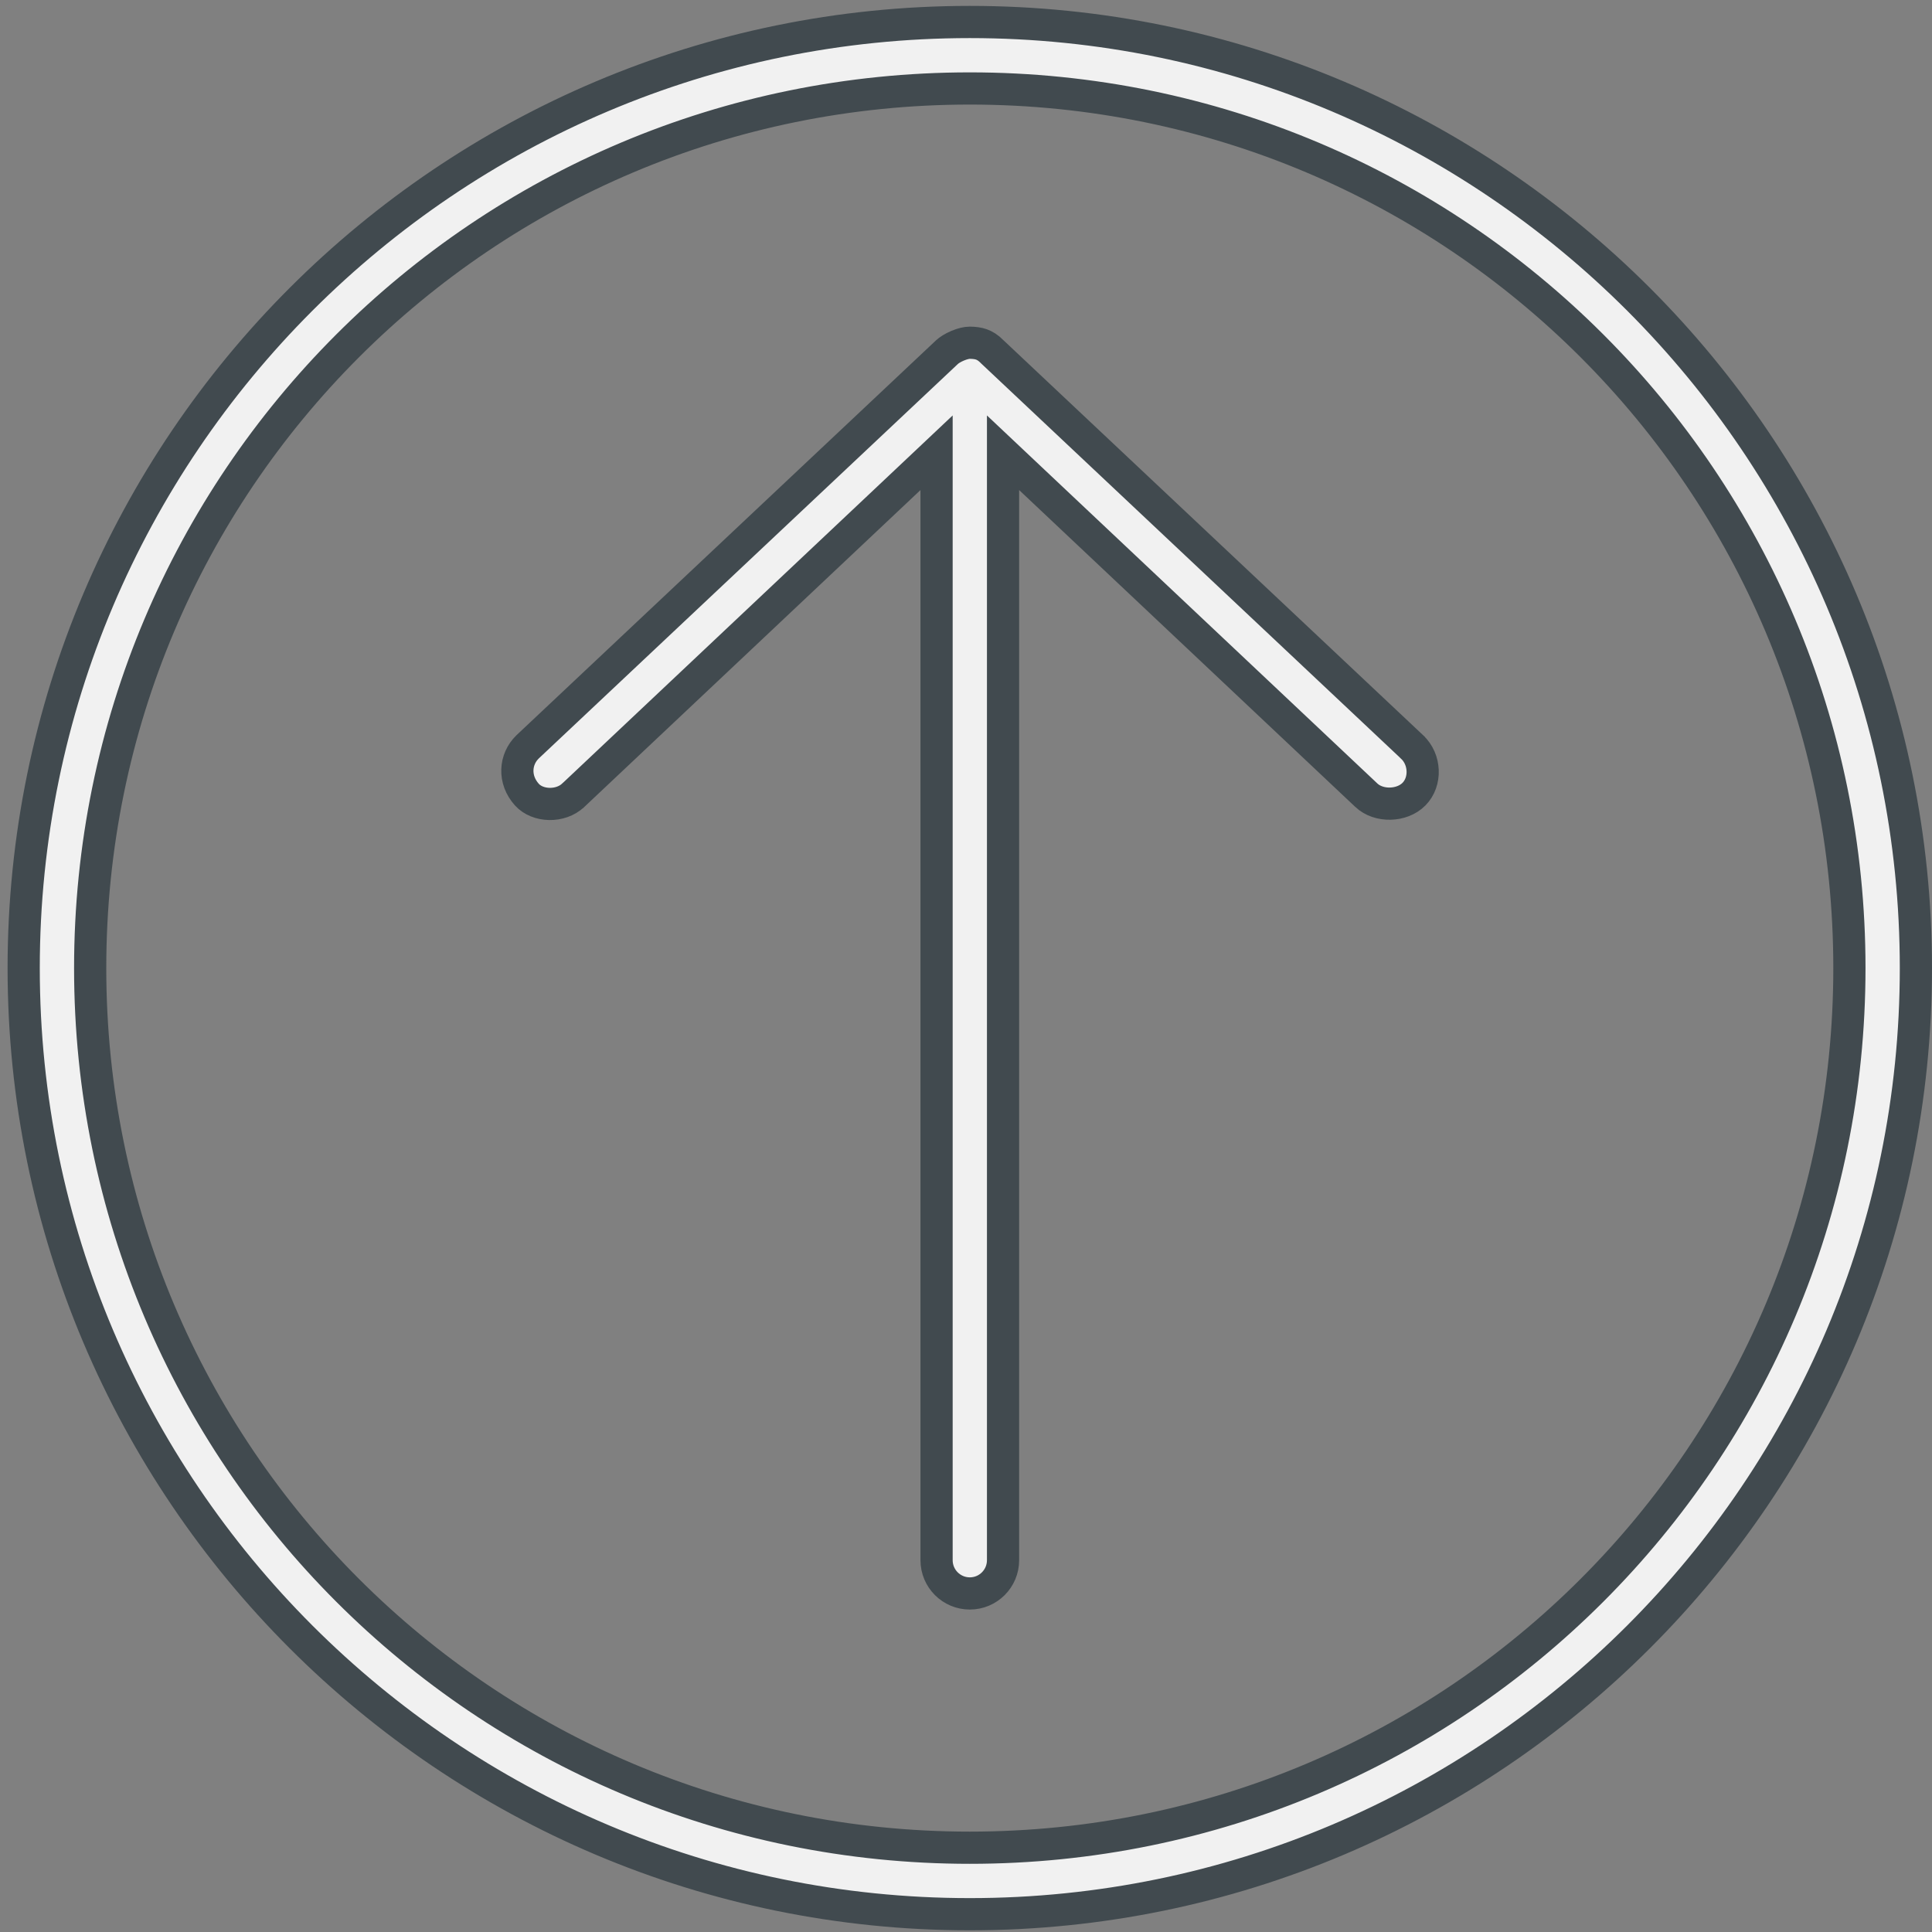<?xml version="1.0" encoding="UTF-8"?> <svg xmlns="http://www.w3.org/2000/svg" width="120" height="120" viewBox="0 0 120 120" fill="none"><rect x="0" y="0" width="120" height="120" fill="#808080" stroke="none"/> <path d="M58.814 21.876L58.819 21.872C58.935 21.761 59.171 21.604 59.477 21.475C59.779 21.347 60.053 21.288 60.23 21.287C60.533 21.292 60.758 21.322 60.96 21.394C61.154 21.463 61.374 21.587 61.63 21.848L61.644 21.863L61.658 21.876L87.709 46.395L87.71 46.397C88.535 47.17 88.59 48.547 87.826 49.324C87.075 50.087 85.631 50.116 84.868 49.394L84.867 49.393L63.987 29.711L62.301 28.121V30.438V96.907C62.301 98.047 61.377 98.972 60.237 98.972C59.097 98.972 58.172 98.048 58.172 96.907V30.438V28.121L56.486 29.711L35.607 49.393L35.605 49.394C34.814 50.144 33.394 50.098 32.726 49.356C31.885 48.422 31.978 47.16 32.769 46.39L58.814 21.876ZM1.471 60.131C1.471 27.712 27.819 1.366 60.236 1.366C92.654 1.366 119 27.711 119 60.131C119 92.549 92.654 118.895 60.236 118.895C27.817 118.895 1.471 92.549 1.471 60.131ZM114.87 60.13C114.87 29.92 90.446 5.495 60.236 5.495C30.026 5.495 5.601 29.92 5.601 60.13C5.601 90.34 30.026 114.765 60.236 114.765C90.445 114.765 114.87 90.34 114.87 60.13Z" fill="#F1F1F1" stroke="#414A4F" stroke-width="2"></path> </svg> 